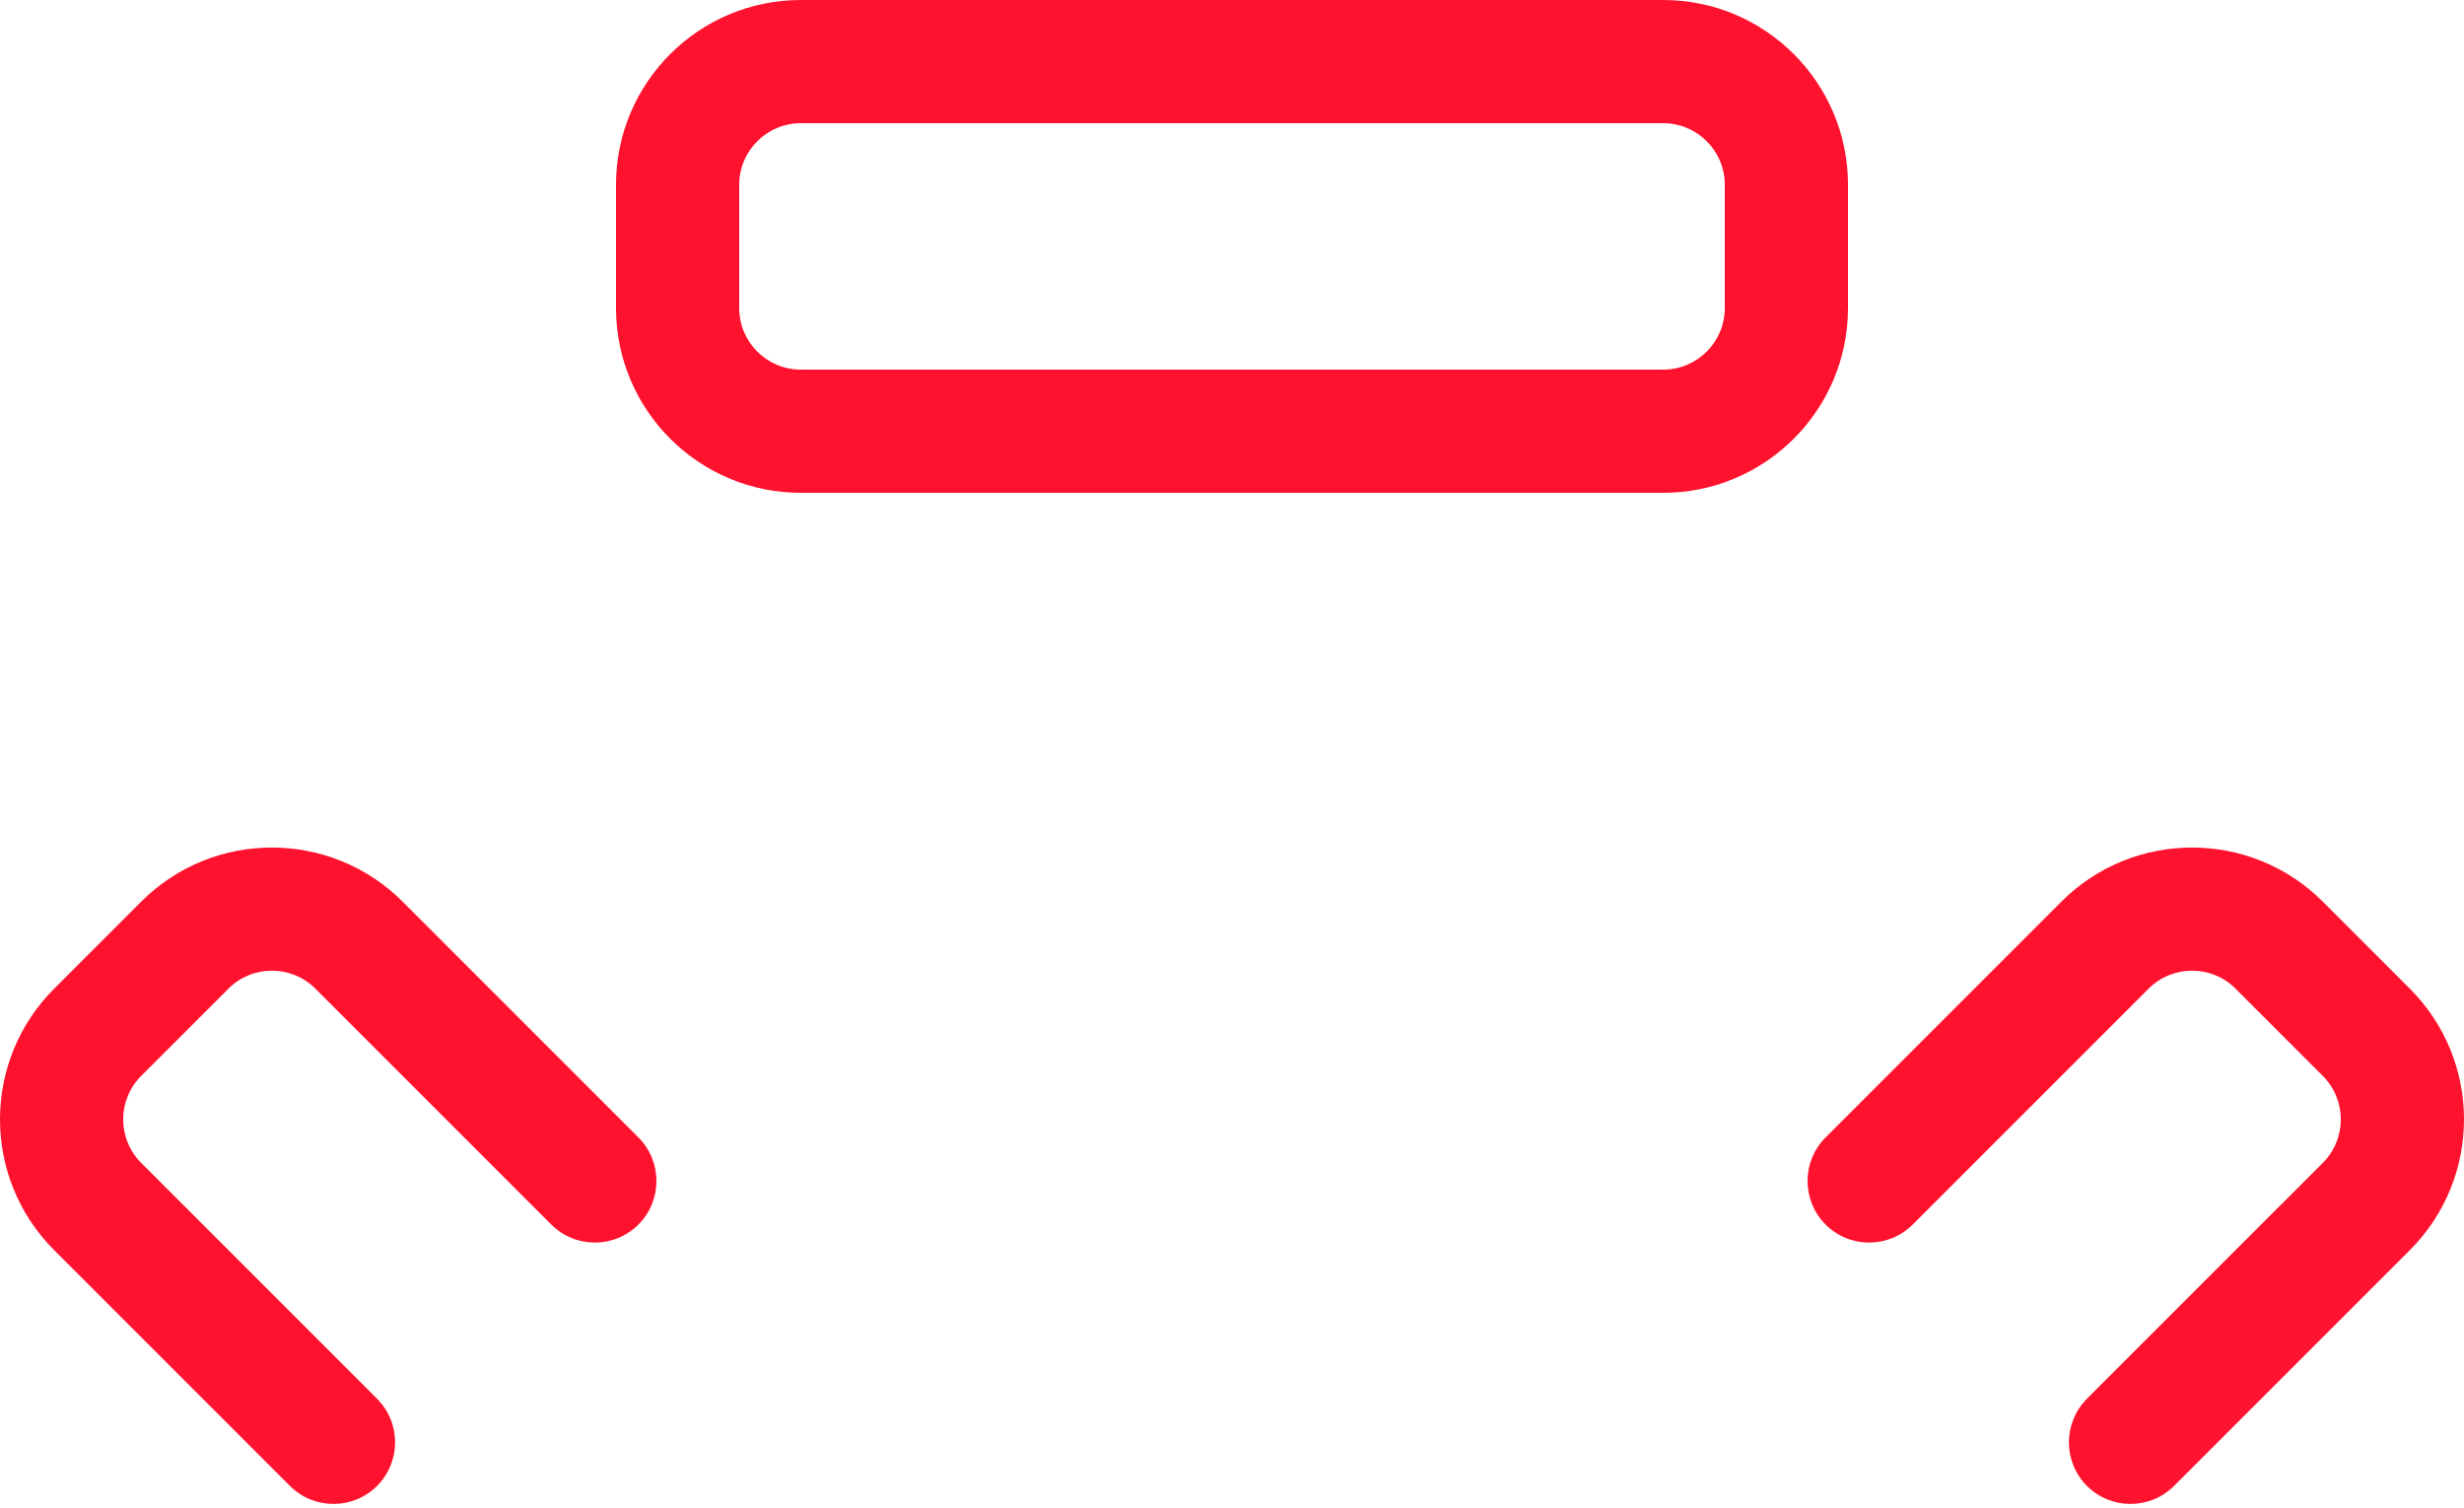 <?xml version="1.0" encoding="UTF-8"?> <svg xmlns="http://www.w3.org/2000/svg" width="134" height="82" viewBox="0 0 134 82" fill="none"> <path fill-rule="evenodd" clip-rule="evenodd" d="M100.5 10.05C100.5 4.502 95.997 0 90.45 0H43.55C38.003 0 33.5 4.502 33.5 10.05V16.75C33.5 22.297 38.003 26.8 43.55 26.8H90.45C95.997 26.8 100.5 22.297 100.5 16.75V10.05ZM93.8 10.05V16.75C93.8 18.599 92.299 20.1 90.45 20.1H43.55C41.701 20.1 40.2 18.599 40.2 16.75V10.05C40.2 8.201 41.701 6.7 43.55 6.7H90.45C92.299 6.7 93.8 8.201 93.8 10.05ZM34.72 61.857L21.893 49.03C17.97 45.111 11.602 45.111 7.682 49.03L2.942 53.77C-0.981 57.69 -0.981 64.058 2.942 67.981L15.769 80.808C17.076 82.114 19.199 82.114 20.506 80.808C21.812 79.498 21.812 77.377 20.506 76.067L7.682 63.244C6.372 61.937 6.372 59.813 7.682 58.507L12.419 53.77C13.726 52.46 15.85 52.46 17.156 53.77L29.98 66.594C31.289 67.9 33.41 67.9 34.72 66.594C36.026 65.287 36.026 63.163 34.72 61.857ZM104.02 66.594L116.844 53.77C118.151 52.46 120.274 52.46 121.581 53.77L126.318 58.507C127.628 59.813 127.628 61.937 126.318 63.244L113.494 76.067C112.188 77.377 112.188 79.498 113.494 80.808C114.801 82.114 116.924 82.114 118.231 80.808L131.058 67.981C134.981 64.058 134.981 57.69 131.058 53.77L126.318 49.03C122.398 45.111 116.03 45.111 112.107 49.03L99.28 61.857C97.974 63.163 97.974 65.287 99.28 66.594C100.59 67.9 102.711 67.9 104.02 66.594Z" fill="#FF122E"></path> </svg> 